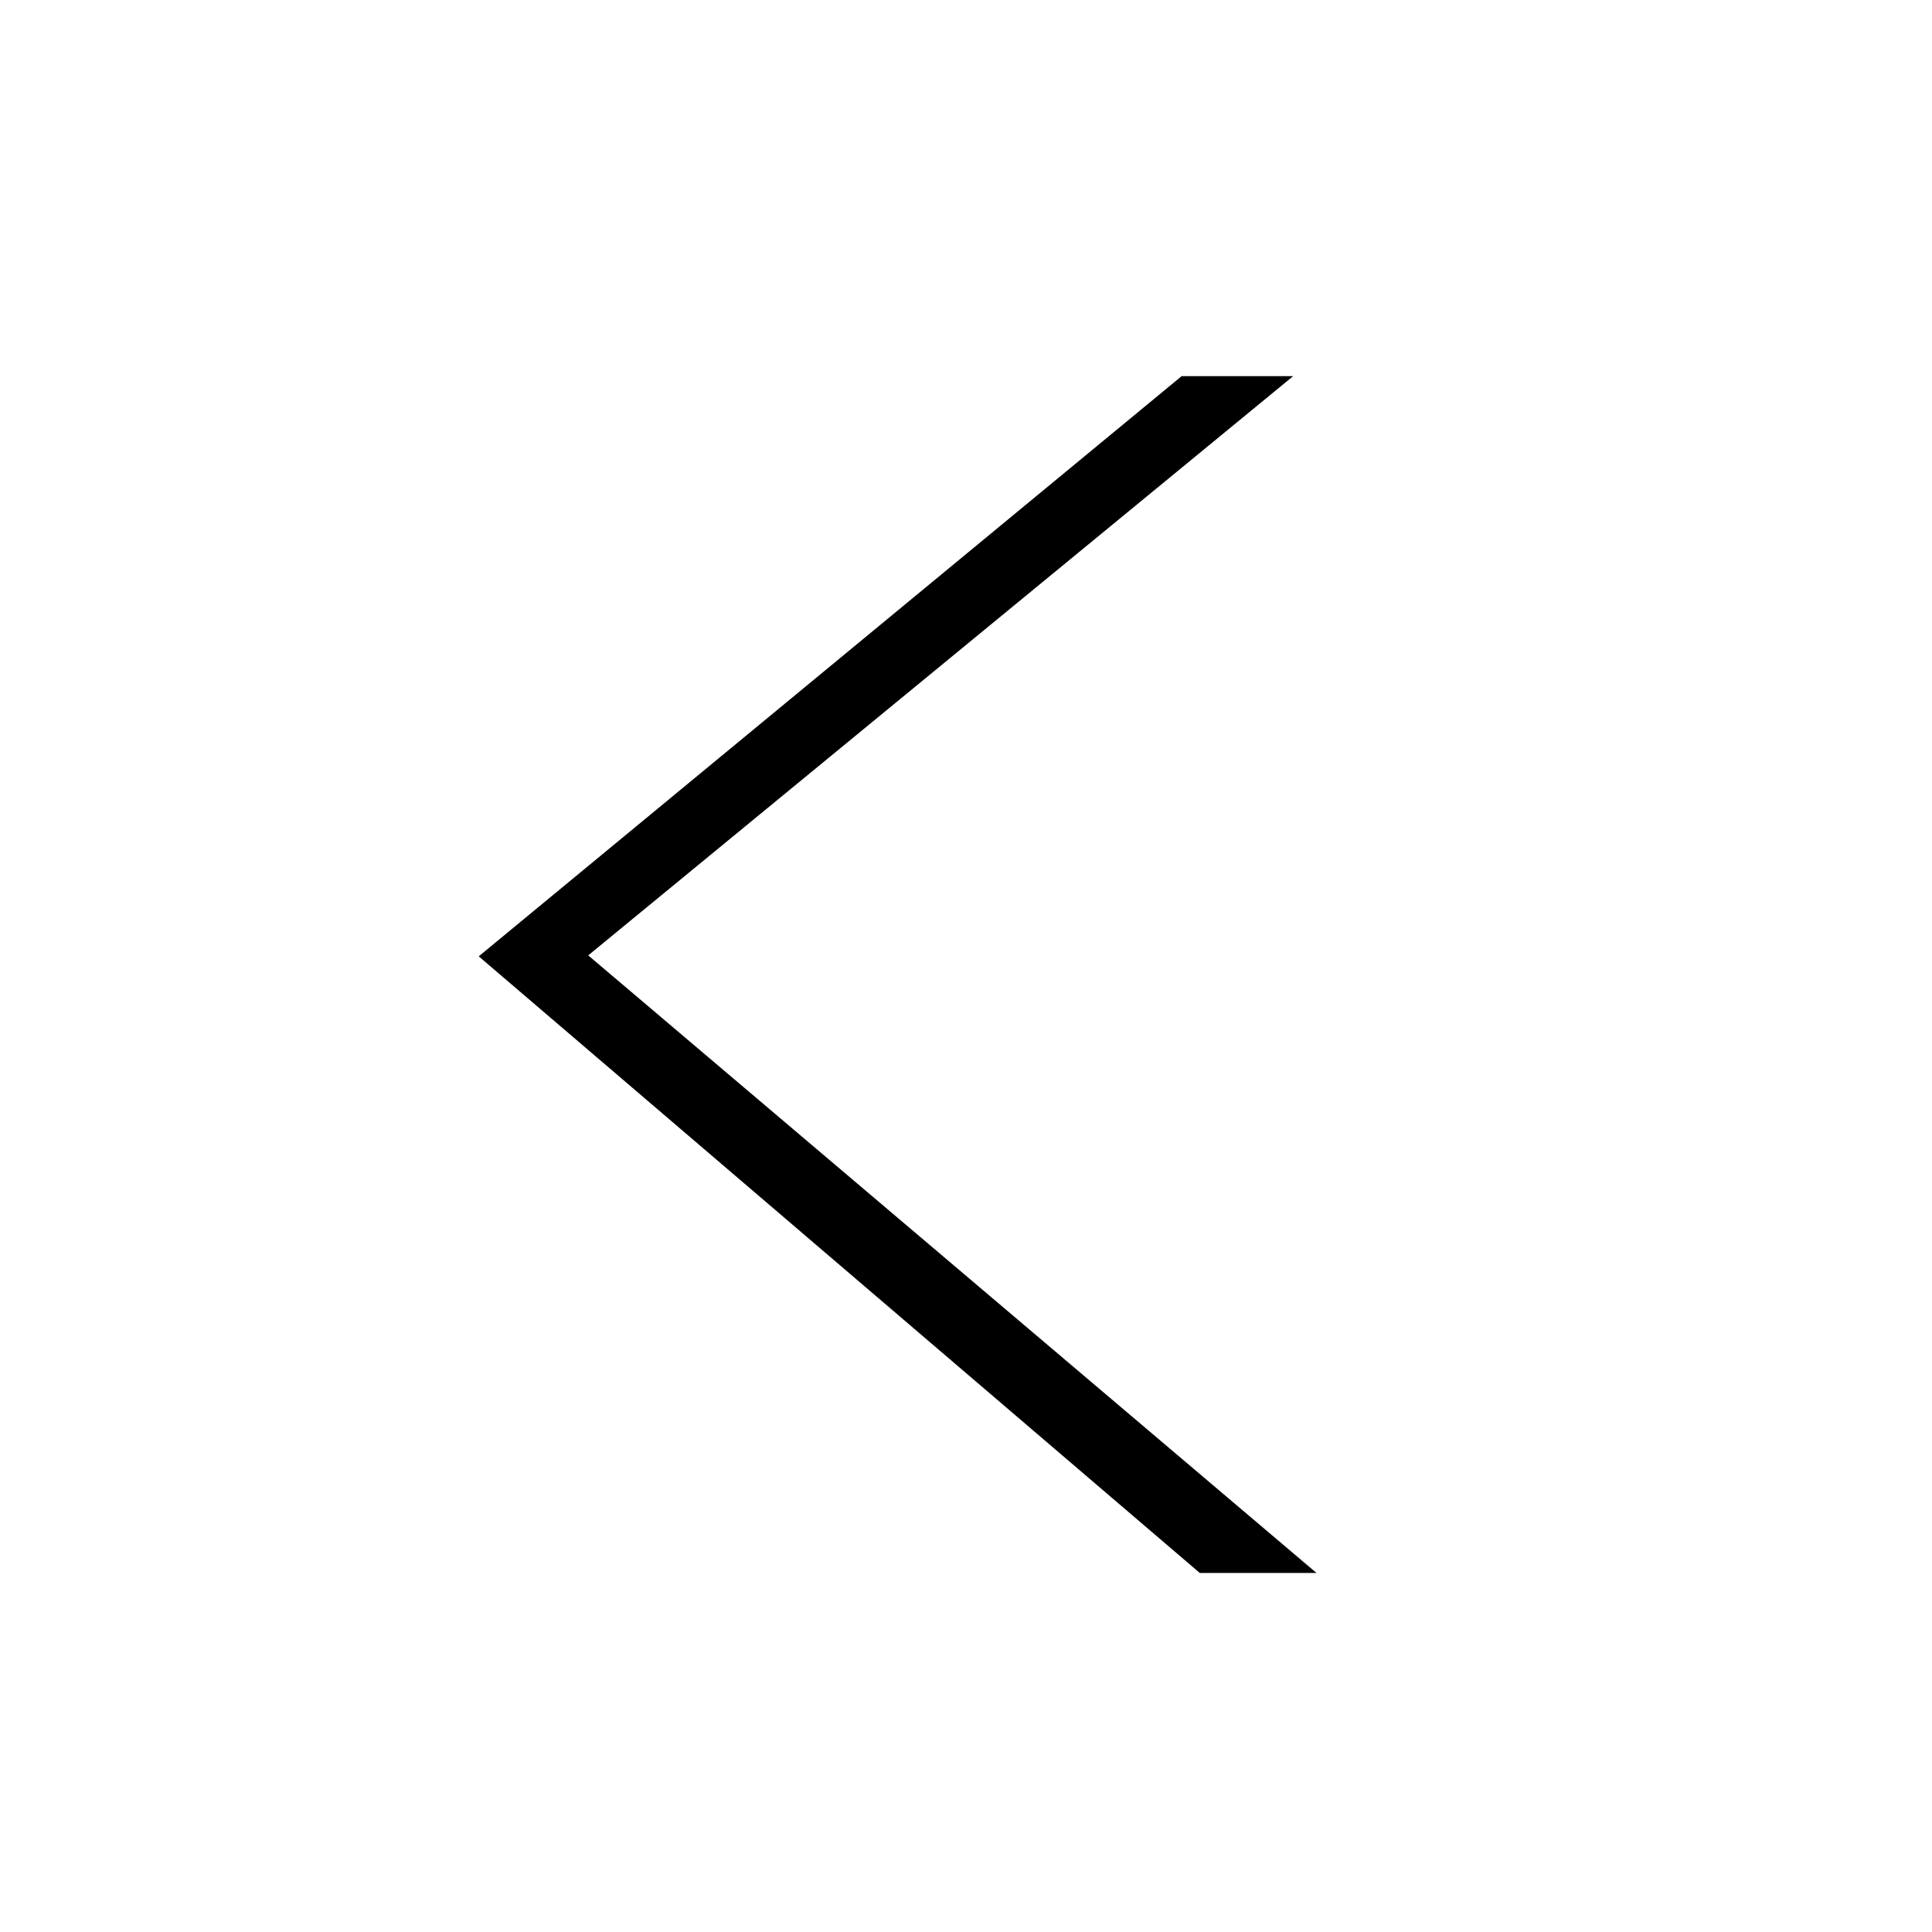 <svg width="113" height="113" viewBox="0 0 113 113" fill="none" xmlns="http://www.w3.org/2000/svg">
<rect width="113" height="113" fill="white"/>
<path d="M70.173 92L28 55.935L69.112 22H75.635L32.855 57.152V54.565L77 92H70.173Z" fill="black"/>
</svg>
